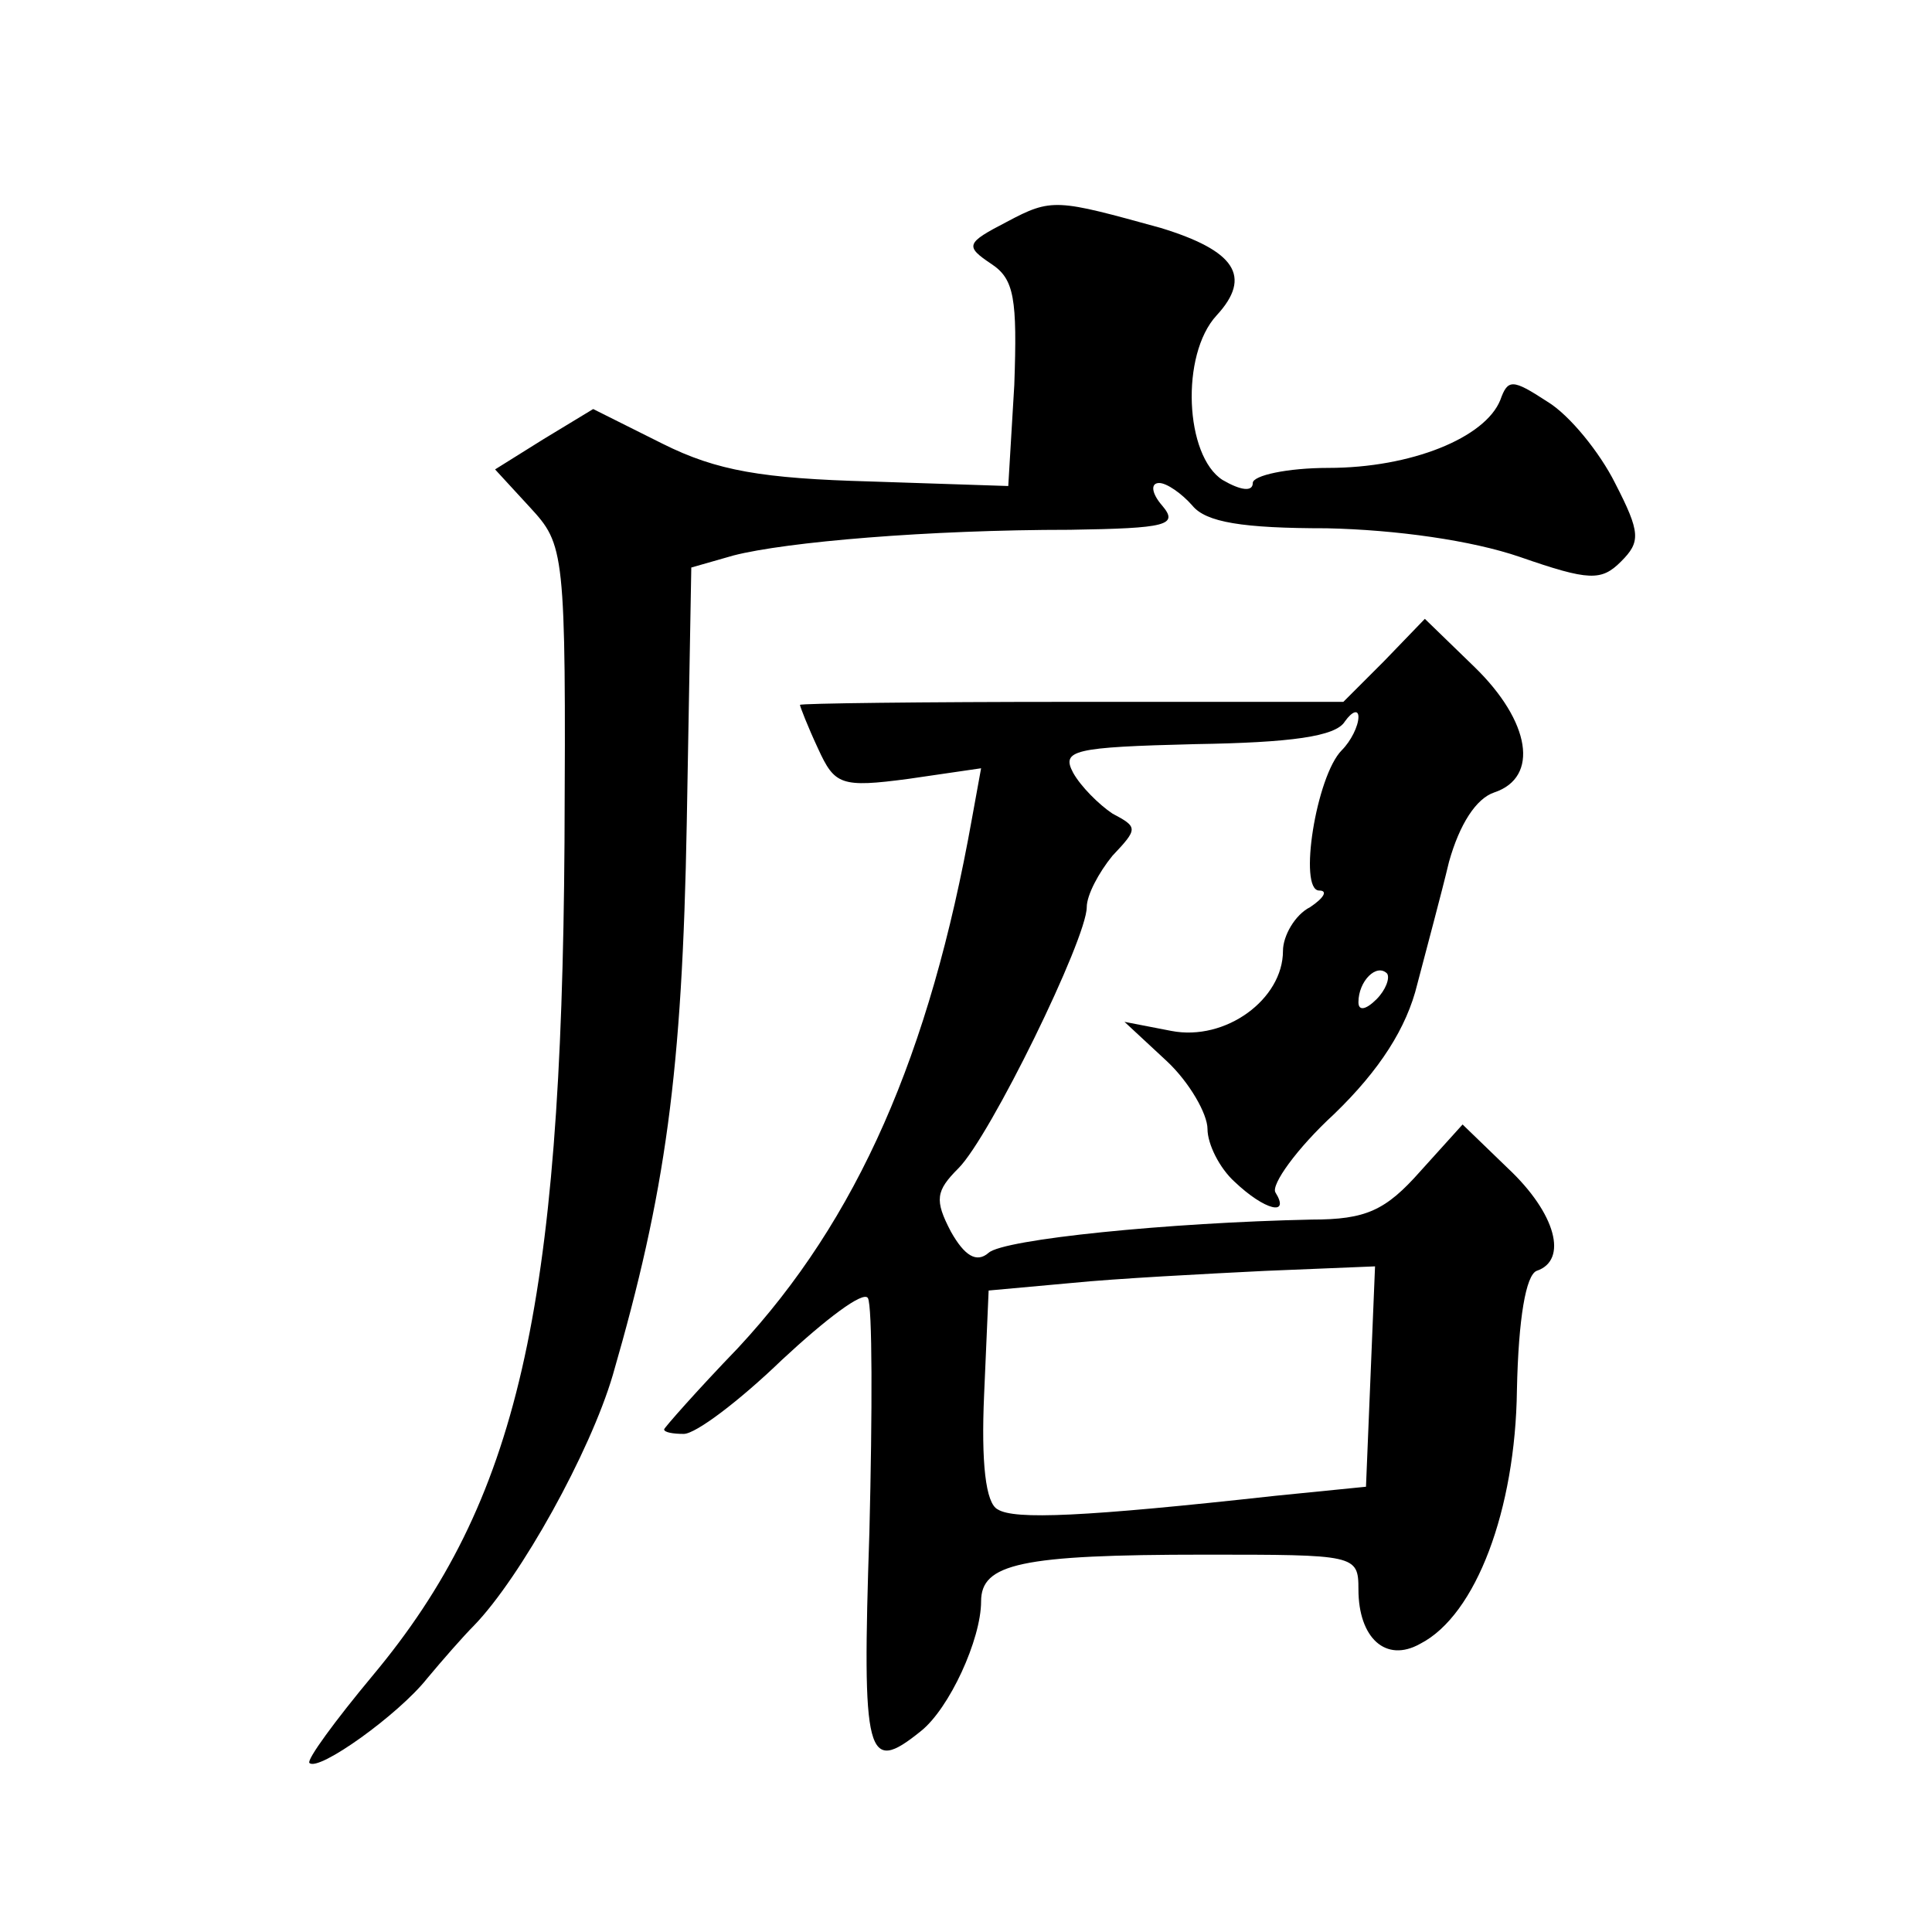 <?xml version="1.0" standalone="no"?>
<!DOCTYPE svg PUBLIC "-//W3C//DTD SVG 20010904//EN"
 "http://www.w3.org/TR/2001/REC-SVG-20010904/DTD/svg10.dtd">
<svg version="1.0" xmlns="http://www.w3.org/2000/svg"
 width="128pt" height="128pt" viewBox="0 0 128 128"
 preserveAspectRatio="xMidYMid meet">
<g transform="translate(0,128) scale(0.1,-0.1)"
fill="#0" stroke="none">
<path d="M667 1133 c-27 -14 -28 -16 -10 -28 15 -10 17 -23 15 -80 l-4 -67 -91
3 c-72 2 -102 7 -138 25 l-46 23 -33 -20 -32 -20 23 -25 c23 -25 24 -28 23 -222
-2 -310 -31 -437 -127 -552 -25 -30 -44 -56 -42 -58 6 -6 59 32 78 56 10 12 24
28 31 35 31 32 77 115 92 166 35 121 46 200 49 366 l3 169 28 8 c35 9 129 17 223
17 64 1 72 3 61 16 -7 8 -8 15 -2 15 5 0 15 -7 22 -15 9 -11 33 -15 89 -15 46 -1
96 -8 128 -19 46 -16 54 -16 67 -3 13 13 13 19 -4 52 -10 20 -30 45 -45 54 -23
15 -26 15 -31 1 -10 -25 -59 -45 -114 -45 -27 0 -50 -5 -50 -10 0 -6 -8 -5 -20
2 -25 16 -28 83 -4 109 24 26 12 43 -37 58 -69 19 -72 20 -102 4z M917 842 l-27
-27 -180 0 c-99 0 -180 -1 -180 -2 0 -1 5 -14 12 -29 11 -24 15 -26 60 -20 l48
7 -6 -33 c-28 -157 -76 -266 -155 -351 -27 -28 -49 -53 -49 -54 0 -2 6 -3 13 -3
8 0 37 22 65 49 29 27 54 46 57 41 3 -5 3 -75 1 -155 -5 -150 -2 -161 34 -132 19
15 40 61 40 86 0 25 26 31 148 31 100 0 102 0 102 -23 0 -32 18 -49 41 -36 37 19
63 89 64 168 1 48 6 76 13 79 21 7 13 38 -19 68 l-30 29 -28 -31 c-23 -26 -36 -32
-72 -32 -95 -2 -204 -13 -214 -22 -8 -7 -16 -2 -25 14 -11 21 -10 27 5 42 21 21
85 152 85 173 0 8 8 23 17 34 17 18 17 19 0 28 -9 6 -21 18 -26 27 -8 15 0 17 81
19 63 1 93 5 99 15 5 7 9 8 9 3 0 -6 -5 -16 -11 -22 -17 -17 -29 -93 -15 -93 6
0 3 -5 -6 -11 -10 -5 -18 -19 -18 -29 0 -32 -38 -60 -74 -53 l-31 6 28 -26 c15
-14 27 -35 27 -45 0 -10 8 -26 18 -35 20 -19 37 -23 27 -7 -3 5 14 29 39 52 30
29 48 57 55 86 6 23 16 60 21 81 7 25 18 42 30 46 30 10 24 47 -13 83 l-33 32 -27
-28z m-5 -224 c-7 -7 -12 -8 -12 -2 0 14 12 26 19 19 2 -3 -1 -11 -7 -17z m-4 -250
l-3 -73 -60 -6 c-127 -14 -173 -16 -184 -9 -8 4 -11 31 -9 76 l3 69 55 5 c30 3
88 6 128 8 l73 3 -3 -73z"/>
</g>
</svg>
